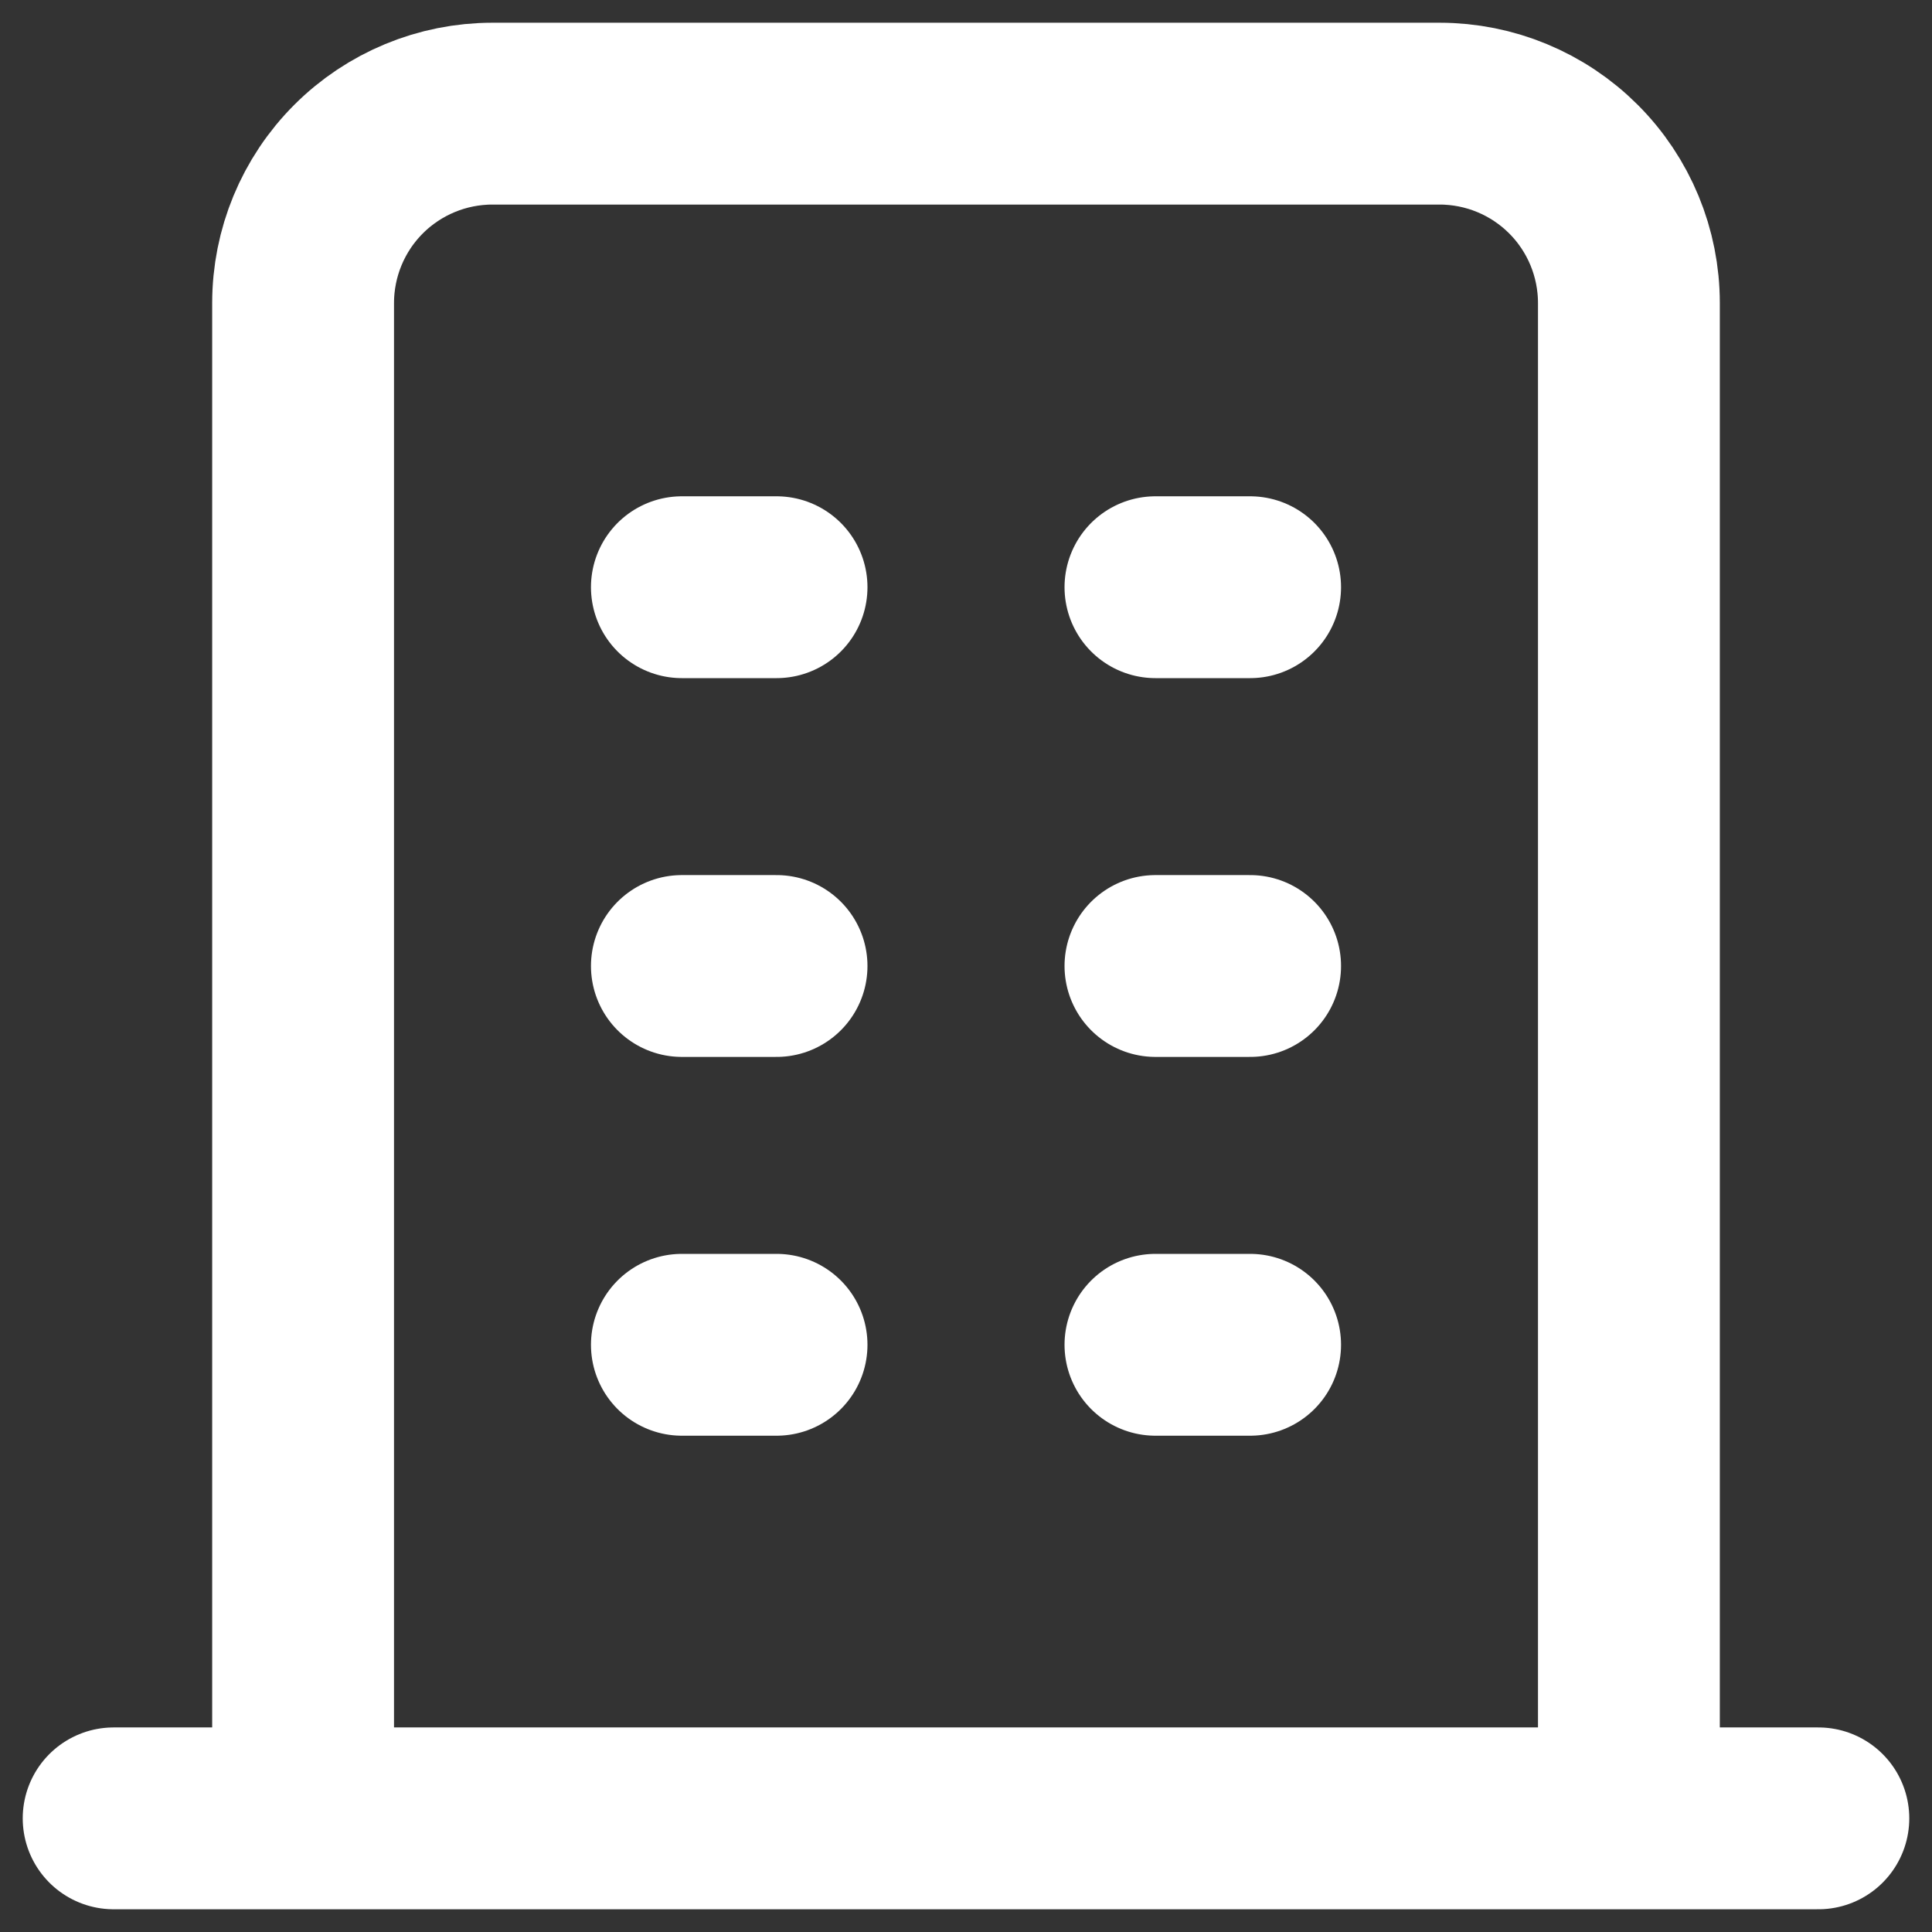 <?xml version="1.0" encoding="utf-8"?>
<svg xmlns="http://www.w3.org/2000/svg" fill="none" height="100%" overflow="visible" preserveAspectRatio="none" style="display: block;" viewBox="0 0 17 17" width="100%">
<rect x="0" y="0" width="17" height="17" fill="#333333" stroke="none"/>
<path d="M1 16H16M6 5.167H6.833M6 8.5H6.833M6 11.833H6.833M10.167 5.167H11M10.167 8.5H11M10.167 11.833H11M2.667 16V2.667C2.667 2.225 2.842 1.801 3.155 1.488C3.467 1.176 3.891 1 4.333 1H12.667C13.109 1 13.533 1.176 13.845 1.488C14.158 1.801 14.333 2.225 14.333 2.667V16" id="Vector" stroke="white" stroke-linecap="round" stroke-linejoin="round" stroke-width="1.6"/>
</svg>